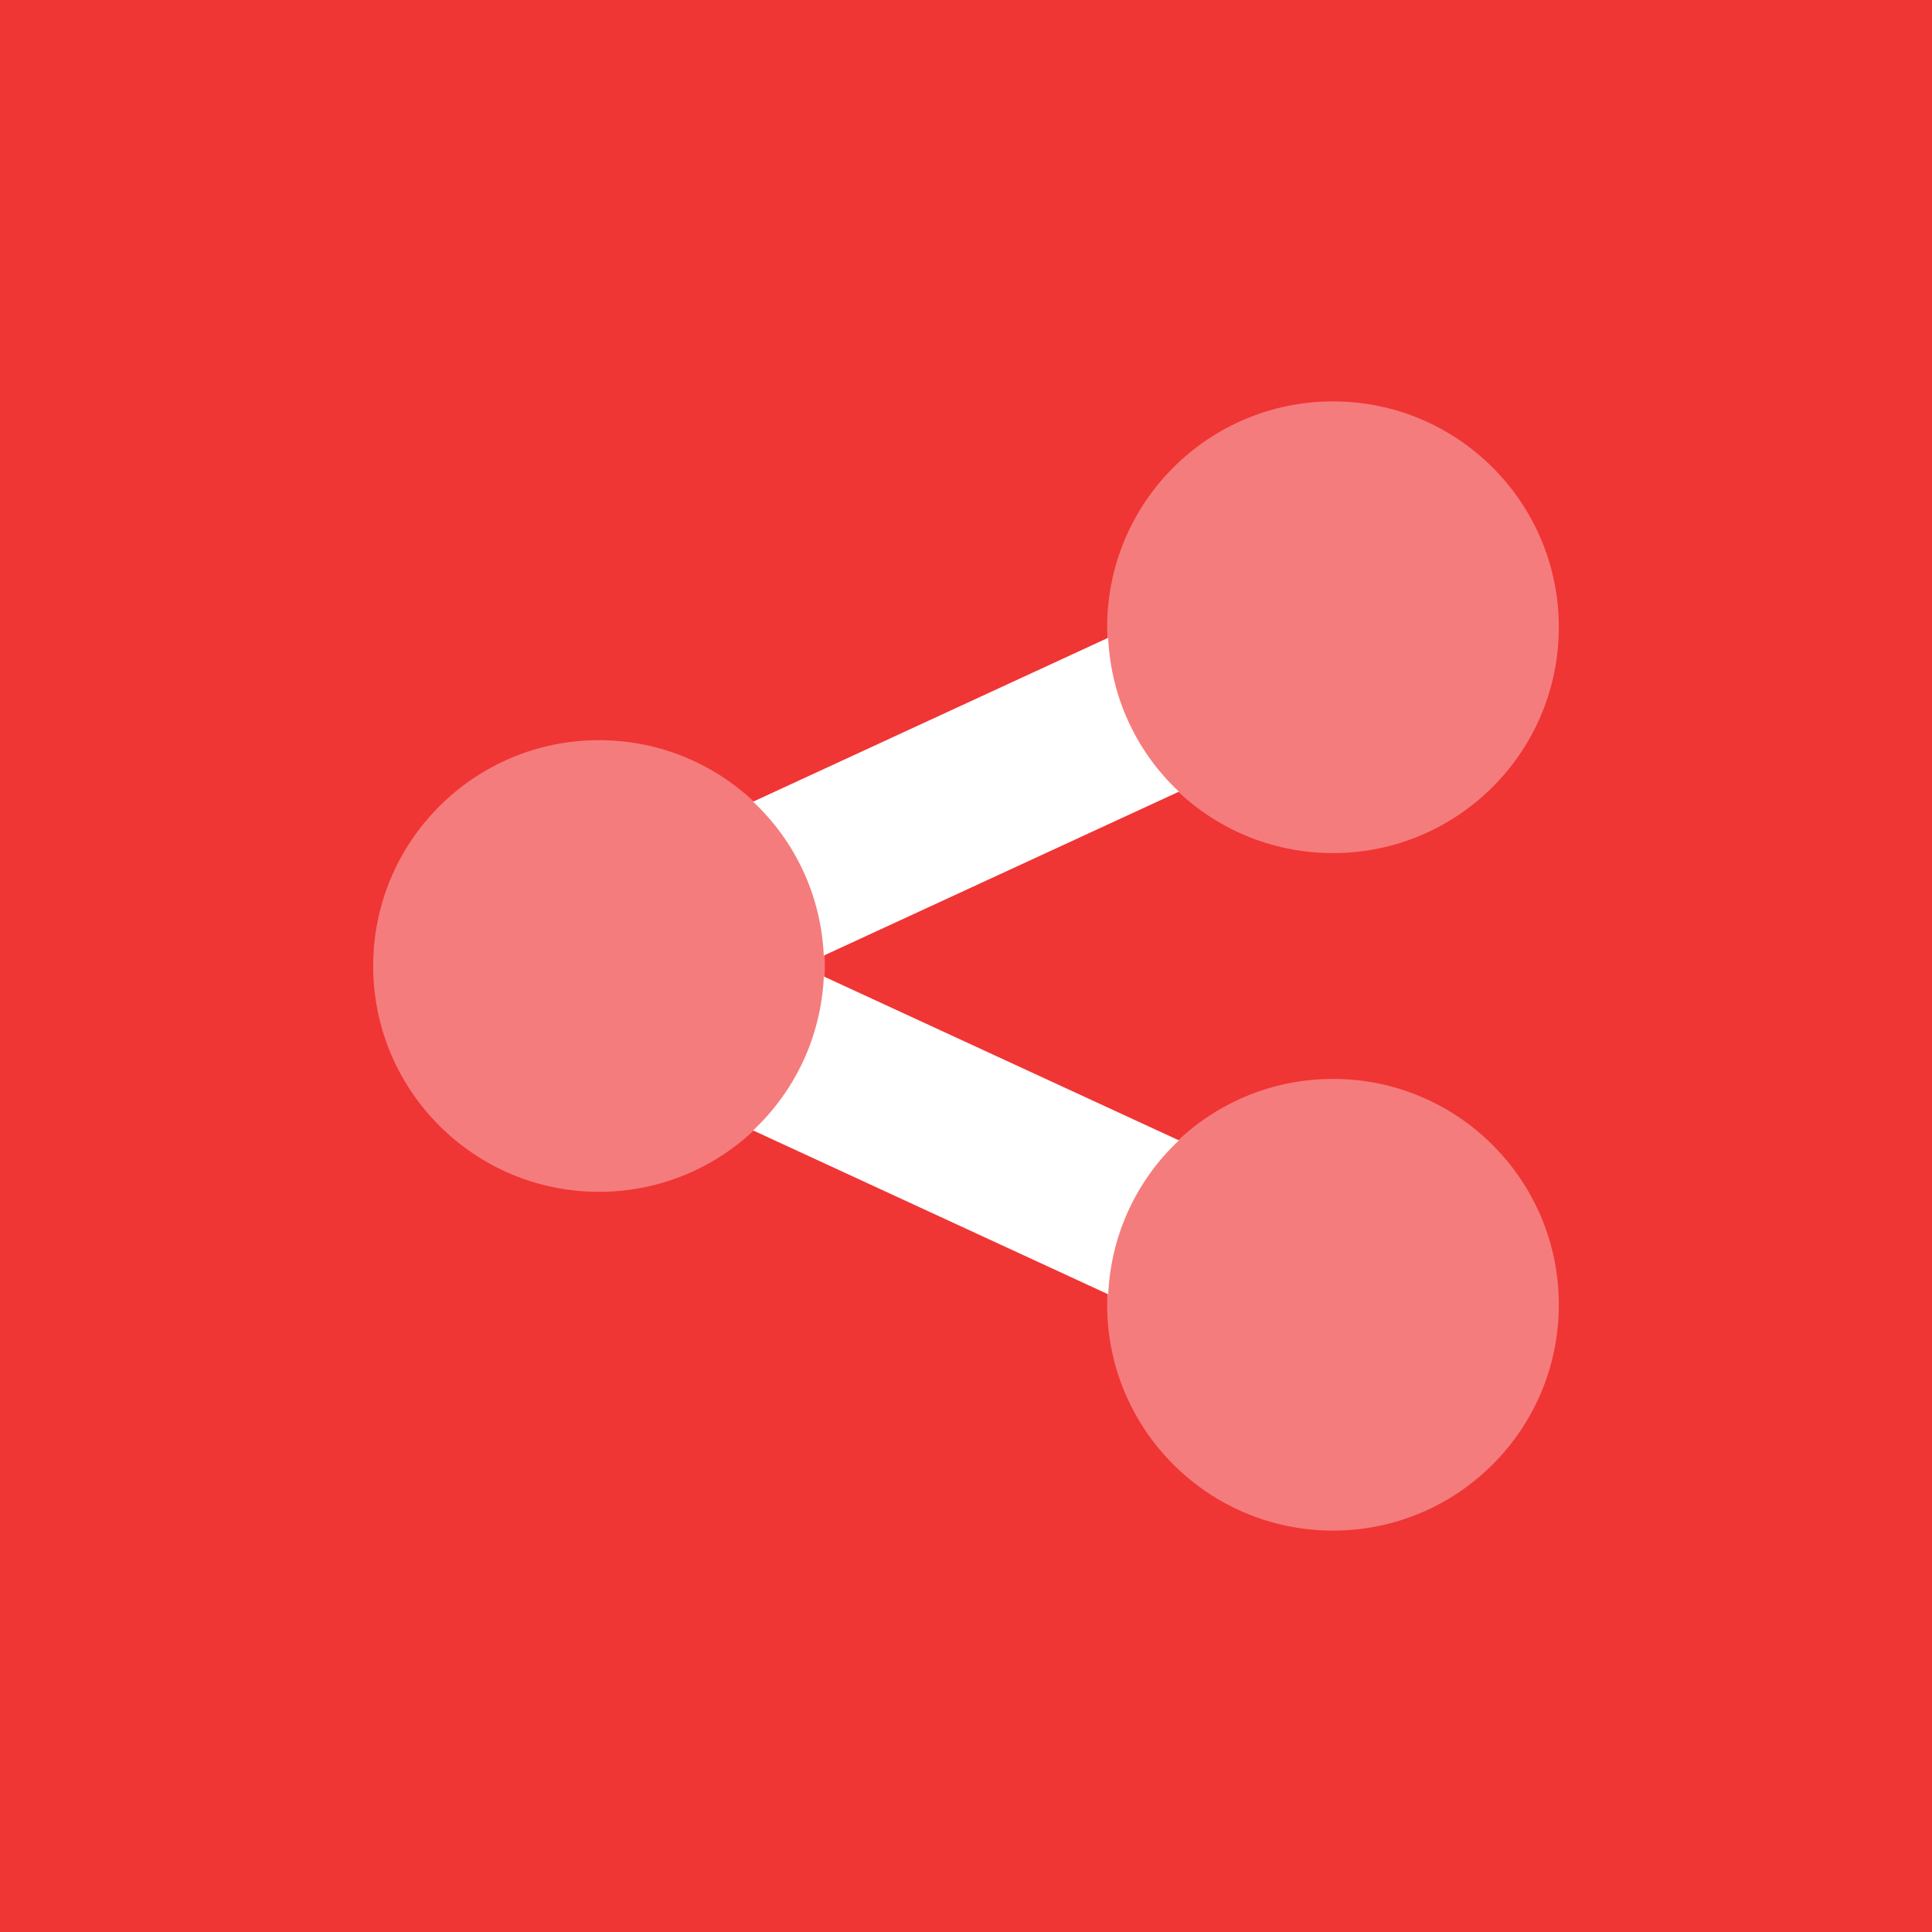 <svg width="72" height="72" viewBox="0 0 72 72" fill="none" xmlns="http://www.w3.org/2000/svg">
<rect width="72" height="72" fill="#F03535"/>
<path d="M30.7 35.611L43.935 29.503C42.388 28.051 41.403 26.031 41.298 23.769L28.064 29.877C29.612 31.325 30.595 33.347 30.7 35.611Z" fill="white"/>
<path d="M43.937 42.499L30.702 36.391C30.597 38.653 29.612 40.675 28.065 42.127L41.3 48.235C41.405 45.971 42.388 43.949 43.937 42.499Z" fill="white"/>
<path opacity="0.35" d="M22.323 27.584C17.675 27.584 13.907 31.352 13.907 36C13.907 40.648 17.675 44.416 22.323 44.416C26.971 44.416 30.74 40.648 30.74 36C30.74 31.352 26.971 27.584 22.323 27.584Z" fill="white"/>
<path opacity="0.35" d="M49.677 14.959C45.029 14.959 41.26 18.727 41.26 23.375C41.26 28.023 45.029 31.792 49.677 31.792C54.325 31.792 58.093 28.023 58.093 23.375C58.093 18.727 54.325 14.959 49.677 14.959Z" fill="white"/>
<path opacity="0.35" d="M49.677 40.208C45.029 40.208 41.26 43.977 41.26 48.624C41.26 53.273 45.029 57.041 49.677 57.041C54.325 57.041 58.093 53.273 58.093 48.624C58.093 43.977 54.325 40.208 49.677 40.208Z" fill="white"/>
</svg>
